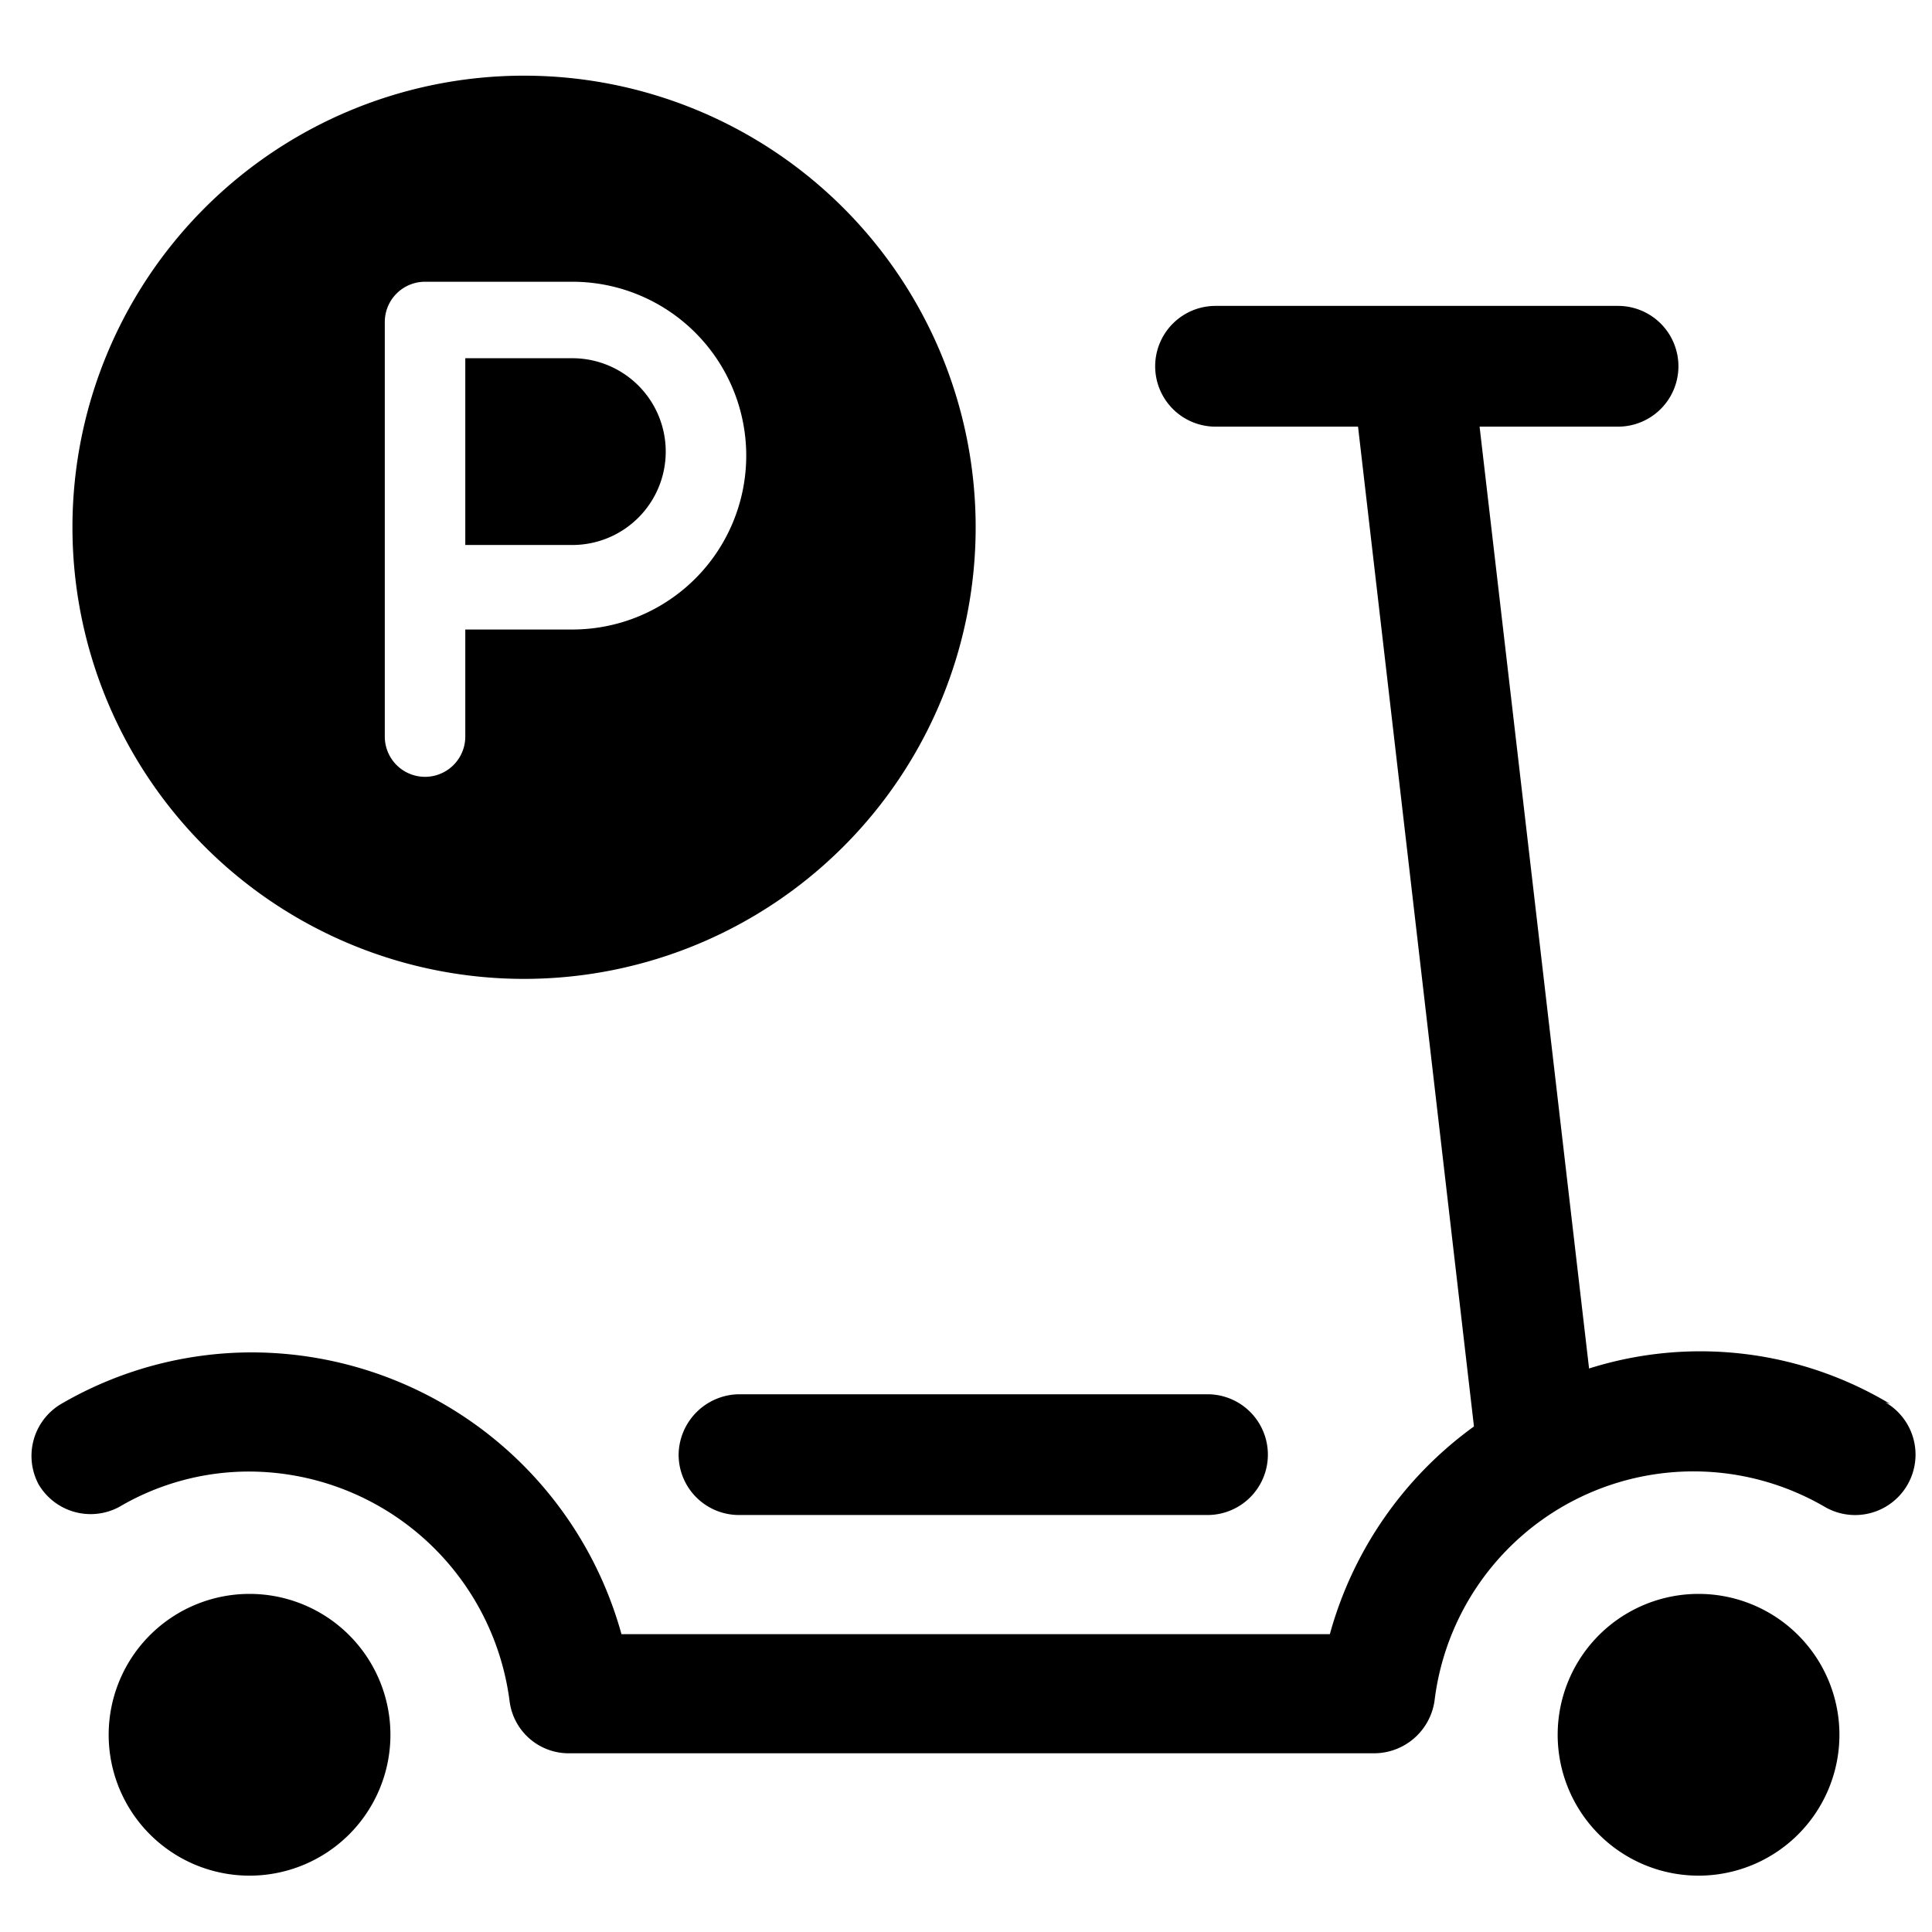 <svg xmlns="http://www.w3.org/2000/svg" viewBox="0 0 24 24"><g><path d="M6.51 12.16A5.61 5.61 0 1 0 0.9 6.55a5.61 5.61 0 0 0 5.61 5.61ZM4.78 4a0.5 0.5 0 0 1 0.5 -0.5h1.83a2.16 2.16 0 0 1 0 4.32H5.78v1.33a0.5 0.5 0 0 1 -1 0Z" fill="#000000" stroke-width="1"></path><path d="M8.27 5.61a1.16 1.16 0 0 0 -1.16 -1.16H5.78v2.32h1.33a1.16 1.16 0 0 0 1.16 -1.16Z" fill="#000000" stroke-width="1"></path><path d="M19.35 21.55a1.75 1.75 0 1 0 3.5 0 1.75 1.75 0 1 0 -3.5 0" fill="#000000" stroke-width="1"></path><path d="M1.35 21.55a1.75 1.75 0 1 0 3.5 0 1.75 1.75 0 1 0 -3.5 0" fill="#000000" stroke-width="1"></path><path d="M23.48 17.44a4.58 4.58 0 0 0 -3.74 -0.44L18.38 5.3h1.72a0.75 0.75 0 0 0 0 -1.5h-5a0.75 0.75 0 0 0 0 1.5h1.77l1.44 12.42a4.73 4.73 0 0 0 -1.79 2.58h-8.8a4.77 4.77 0 0 0 -4.59 -3.5 4.71 4.71 0 0 0 -2.37 0.64 0.75 0.75 0 0 0 -0.28 1 0.75 0.75 0 0 0 1 0.28 3.18 3.18 0 0 1 1.62 -0.44 3.27 3.27 0 0 1 3.23 2.85 0.74 0.74 0 0 0 0.74 0.65h10a0.76 0.76 0 0 0 0.75 -0.65 3.24 3.24 0 0 1 4.85 -2.41 0.75 0.75 0 0 0 0.75 -1.3Z" fill="#000000" stroke-width="1"></path><path d="M8.43 18.07a0.75 0.75 0 0 0 0.75 0.75H15a0.75 0.75 0 1 0 0 -1.5H9.18a0.76 0.76 0 0 0 -0.75 0.75Z" fill="#000000" stroke-width="1"></path></g></svg>